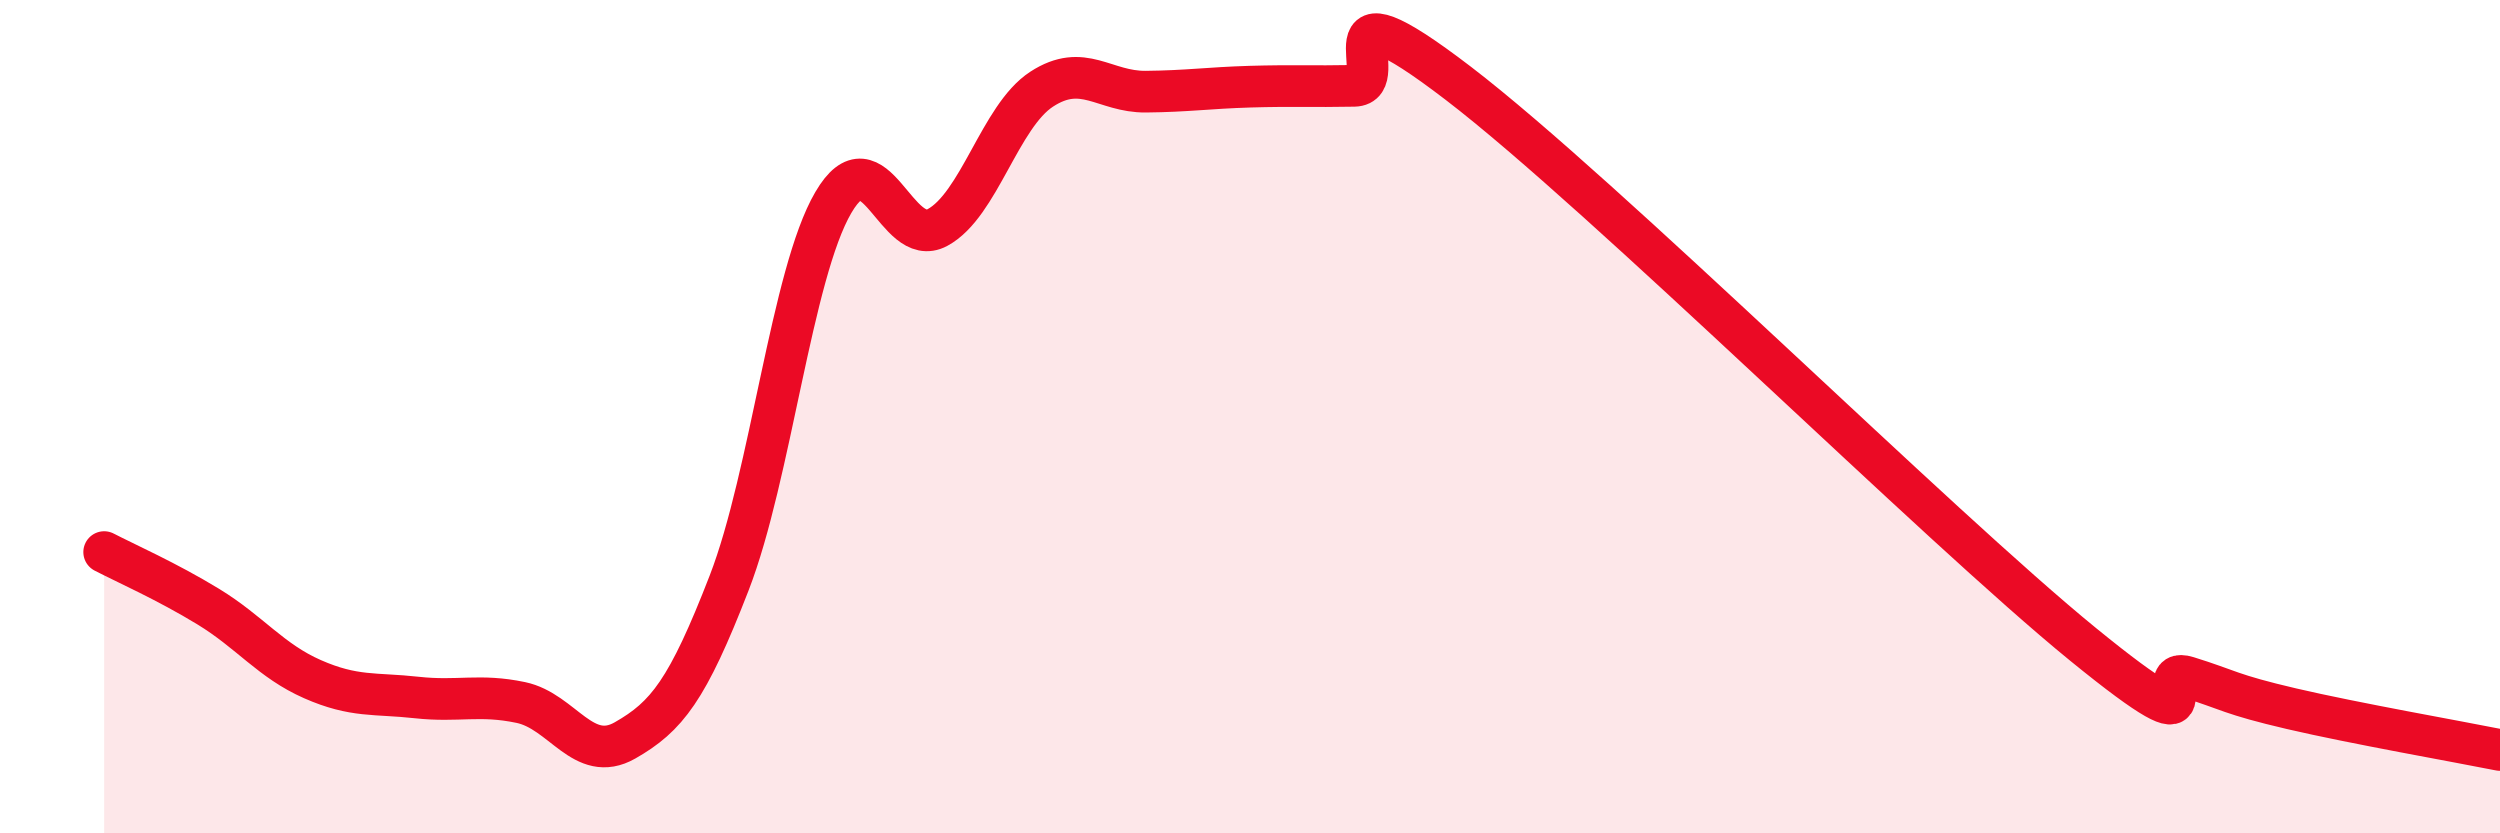 
    <svg width="60" height="20" viewBox="0 0 60 20" xmlns="http://www.w3.org/2000/svg">
      <path
        d="M 2.5,13.25 C 3,13.51 4,13.95 5,14.56 C 6,15.17 6.5,15.86 7.5,16.3 C 8.5,16.74 9,16.63 10,16.74 C 11,16.85 11.5,16.65 12.5,16.86 C 13.5,17.07 14,18.34 15,17.77 C 16,17.2 16.5,16.57 17.5,13.99 C 18.5,11.41 19,6.57 20,4.86 C 21,3.15 21.5,6 22.5,5.46 C 23.5,4.92 24,2.79 25,2.14 C 26,1.49 26.5,2.21 27.5,2.2 C 28.5,2.19 29,2.11 30,2.08 C 31,2.05 31.5,2.08 32.5,2.06 C 33.5,2.04 31.5,-0.68 35,2 C 38.5,4.68 46.5,12.62 50,15.47 C 53.5,18.32 51.5,15.94 52.5,16.25 C 53.5,16.56 53.5,16.66 55,17.01 C 56.5,17.36 59,17.8 60,18L60 20L2.5 20Z"
        fill="#EB0A25"
        opacity="0.1"
        stroke-linecap="round"
        stroke-linejoin="round"
      />
      <path
        d="M 2.5,13.25 C 3,13.51 4,13.95 5,14.56 C 6,15.17 6.5,15.86 7.5,16.3 C 8.5,16.74 9,16.63 10,16.74 C 11,16.85 11.5,16.65 12.5,16.86 C 13.5,17.07 14,18.34 15,17.77 C 16,17.2 16.5,16.57 17.5,13.99 C 18.5,11.41 19,6.57 20,4.86 C 21,3.15 21.5,6 22.5,5.46 C 23.5,4.92 24,2.79 25,2.14 C 26,1.49 26.5,2.21 27.5,2.2 C 28.5,2.19 29,2.11 30,2.08 C 31,2.05 31.5,2.08 32.5,2.06 C 33.5,2.04 31.5,-0.68 35,2 C 38.5,4.68 46.5,12.62 50,15.47 C 53.5,18.32 51.5,15.94 52.5,16.25 C 53.5,16.56 53.5,16.66 55,17.01 C 56.5,17.36 59,17.8 60,18"
        stroke="#EB0A25"
        stroke-width="1"
        fill="none"
        stroke-linecap="round"
        stroke-linejoin="round"
      />
    </svg>
  